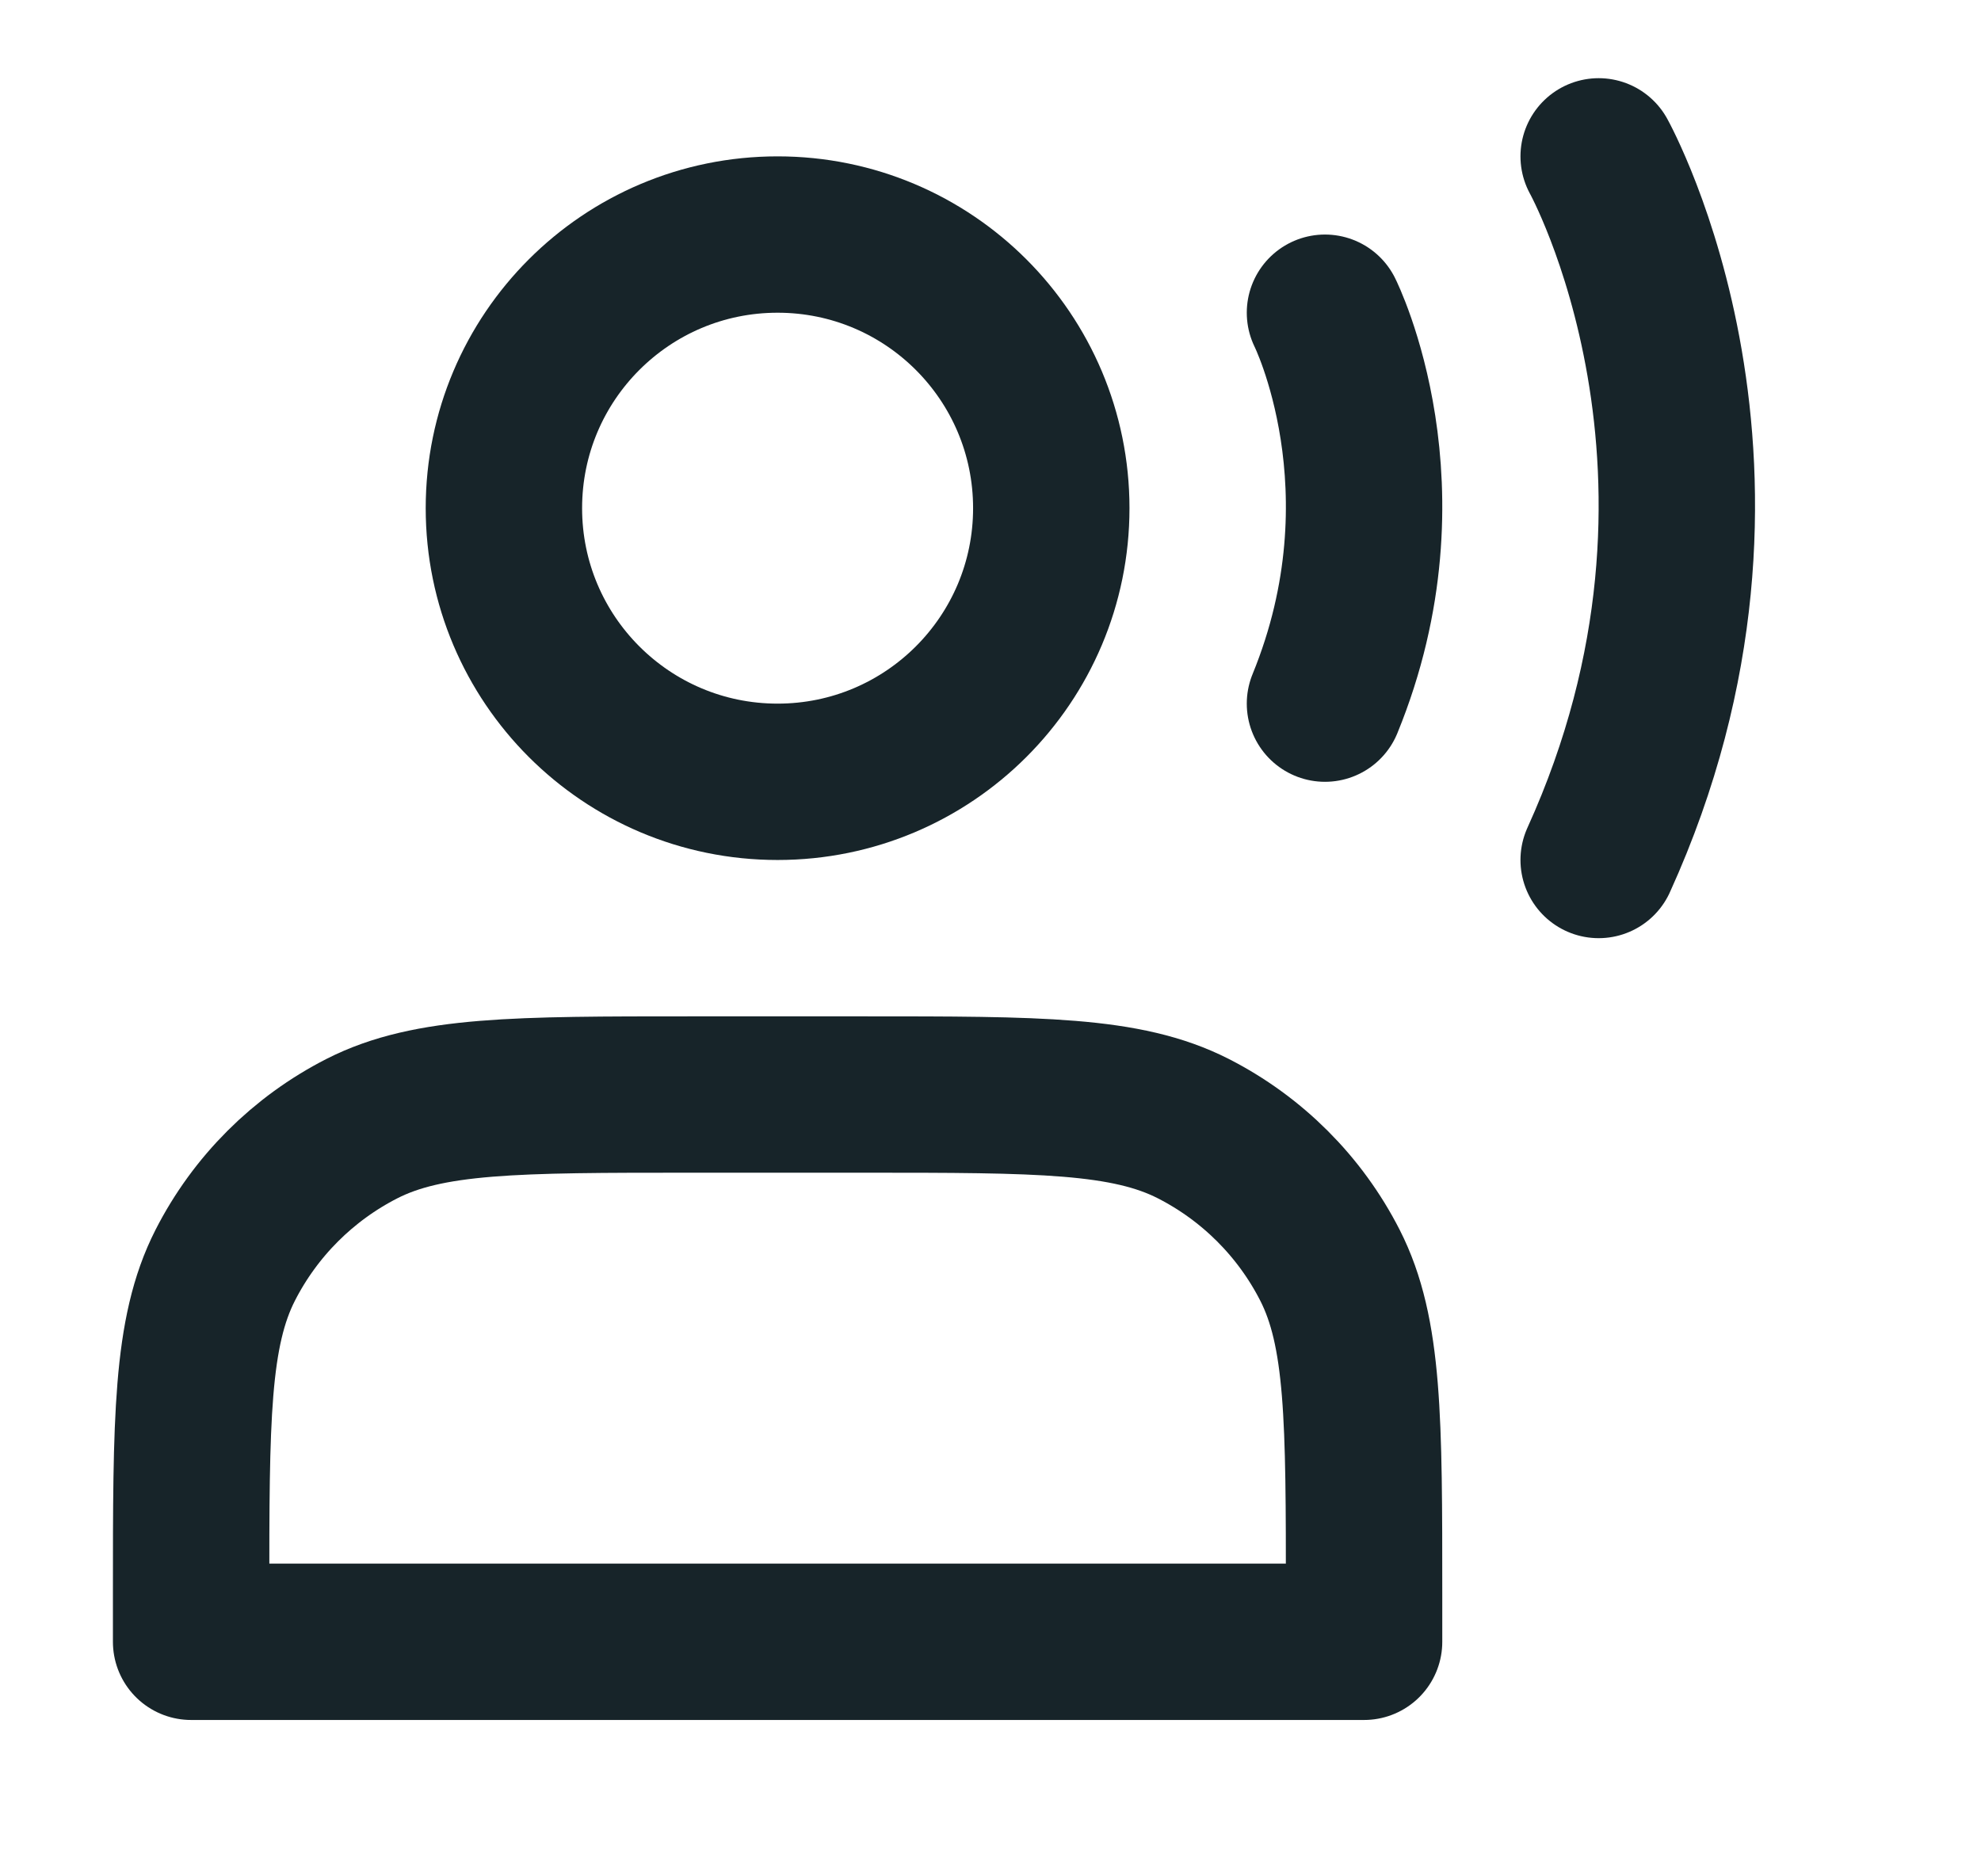 <?xml version="1.0" encoding="UTF-8"?> <svg xmlns="http://www.w3.org/2000/svg" width="19" height="18" viewBox="0 0 19 18" fill="none"><path d="M7.458 7.5C8.908 7.5 10.083 6.325 10.083 4.875C10.083 3.425 8.908 2.25 7.458 2.25C6.008 2.25 4.833 3.425 4.833 4.875C4.833 6.325 6.008 7.5 7.458 7.5Z" stroke="#172429" stroke-width="1.5" stroke-linecap="round" stroke-linejoin="round"></path><path d="M12.708 3C12.708 3 13.552 4.688 12.708 6.75" stroke="#172429" stroke-width="1.5" stroke-linecap="round" stroke-linejoin="round"></path><path d="M15.333 1.5C15.333 1.5 17.02 4.537 15.333 8.25" stroke="#172429" stroke-width="1.5" stroke-linecap="round" stroke-linejoin="round"></path><path d="M1.833 15.3V15.75H13.083V15.3C13.083 13.62 13.083 12.78 12.756 12.138C12.468 11.573 12.009 11.115 11.445 10.827C10.803 10.5 9.963 10.5 8.283 10.5H6.633C4.953 10.5 4.113 10.5 3.471 10.827C2.907 11.115 2.448 11.573 2.16 12.138C1.833 12.78 1.833 13.62 1.833 15.3Z" stroke="#172429" stroke-width="1.5" stroke-linecap="round" stroke-linejoin="round"></path></svg> 